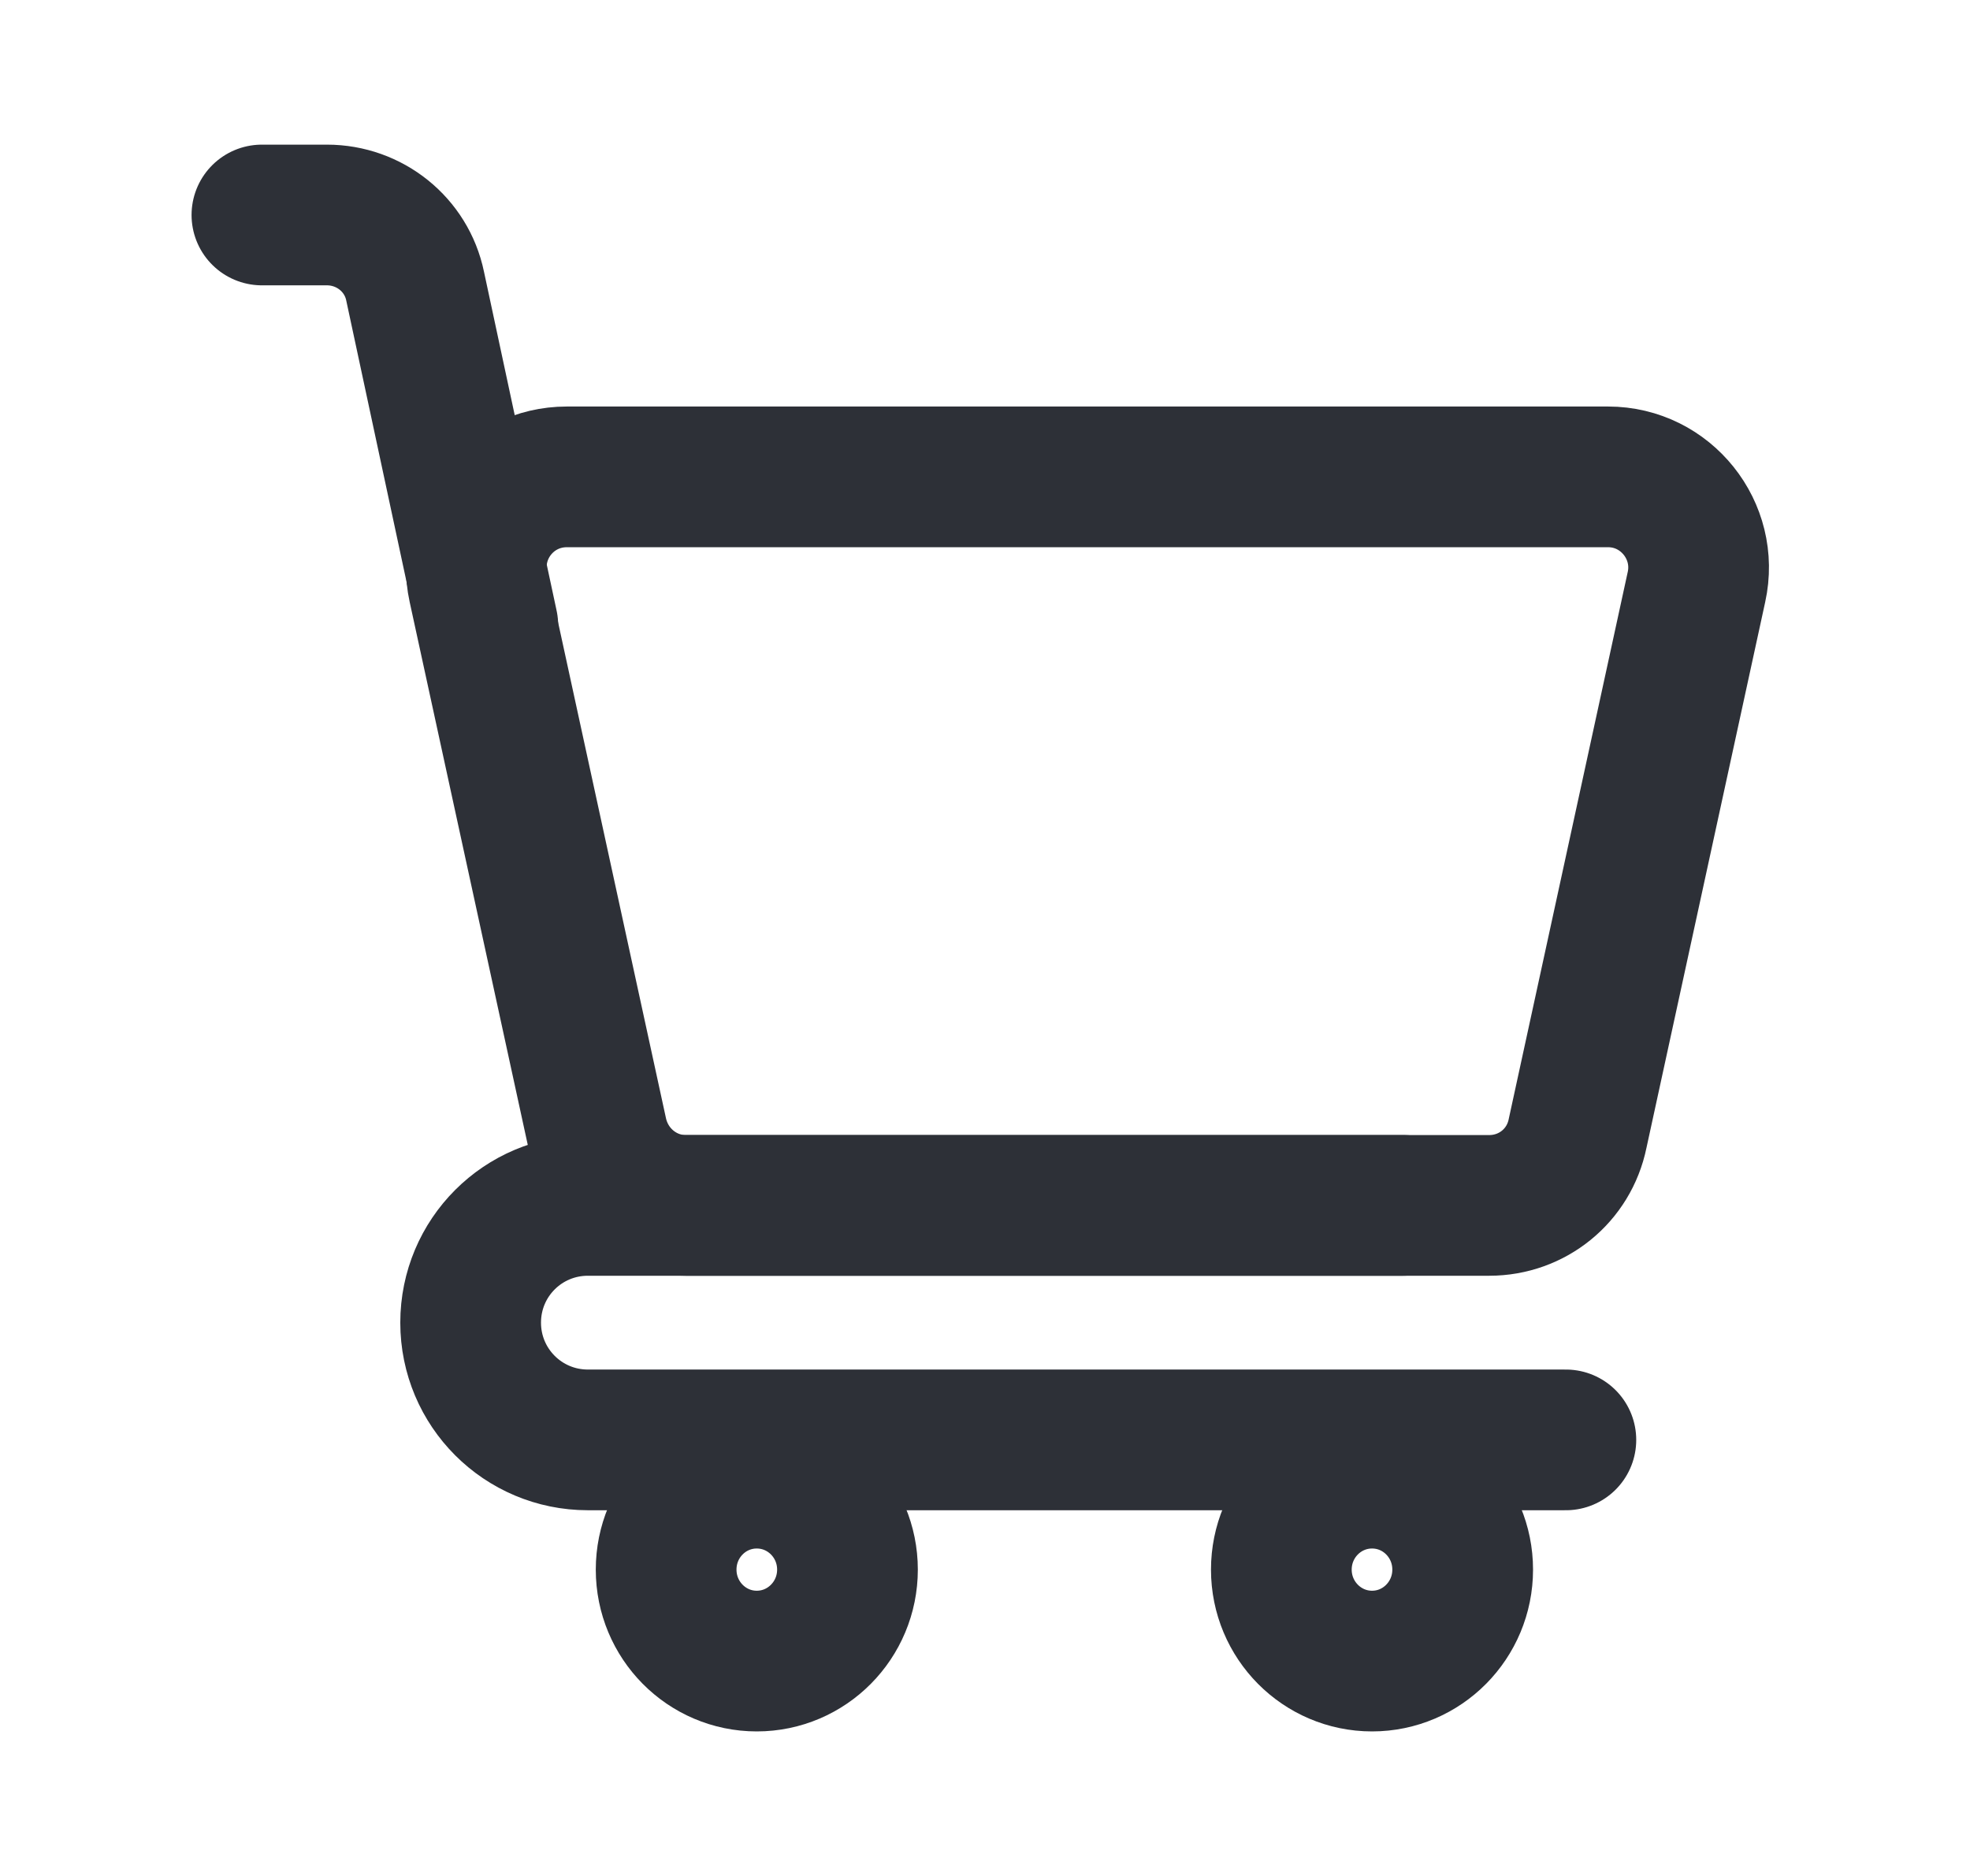 <svg width="21" height="20" viewBox="0 0 21 20" fill="none" xmlns="http://www.w3.org/2000/svg">
<path d="M8.067 17.709C8.601 17.709 9.034 17.272 9.034 16.734C9.034 16.195 8.601 15.759 8.067 15.759C7.533 15.759 7.101 16.195 7.101 16.734C7.101 17.272 7.533 17.709 8.067 17.709Z" stroke="#2D3037" stroke-width="1.5" stroke-linecap="round" stroke-linejoin="round"/>
<path d="M14.626 17.709C15.16 17.709 15.592 17.272 15.592 16.734C15.592 16.195 15.16 15.759 14.626 15.759C14.092 15.759 13.659 16.195 13.659 16.734C13.659 17.272 14.092 17.709 14.626 17.709Z" stroke="#2D3037" stroke-width="1.5" stroke-linecap="round" stroke-linejoin="round"/>
<path d="M15.875 12.851H7.309C6.859 12.851 6.467 12.534 6.367 12.084L5.1 6.259C4.967 5.651 5.425 5.084 6.042 5.084H17.142C17.759 5.084 18.217 5.659 18.084 6.259L16.817 12.084C16.725 12.534 16.334 12.851 15.875 12.851Z" stroke="#2D3037" stroke-width="1.5" stroke-linecap="round" stroke-linejoin="round"/>
<path d="M2.792 2.292H3.484C3.942 2.292 4.334 2.609 4.425 3.05L5.2 6.667" stroke="#2D3037" stroke-width="1.5" stroke-linecap="round" stroke-linejoin="round"/>
<path d="M14.958 12.851H6.267C5.575 12.851 5.017 13.409 5.017 14.101C5.017 14.792 5.575 15.351 6.267 15.351H16.692" stroke="#2D3037" stroke-width="1.5" stroke-linecap="round" stroke-linejoin="round"/>
</svg>
